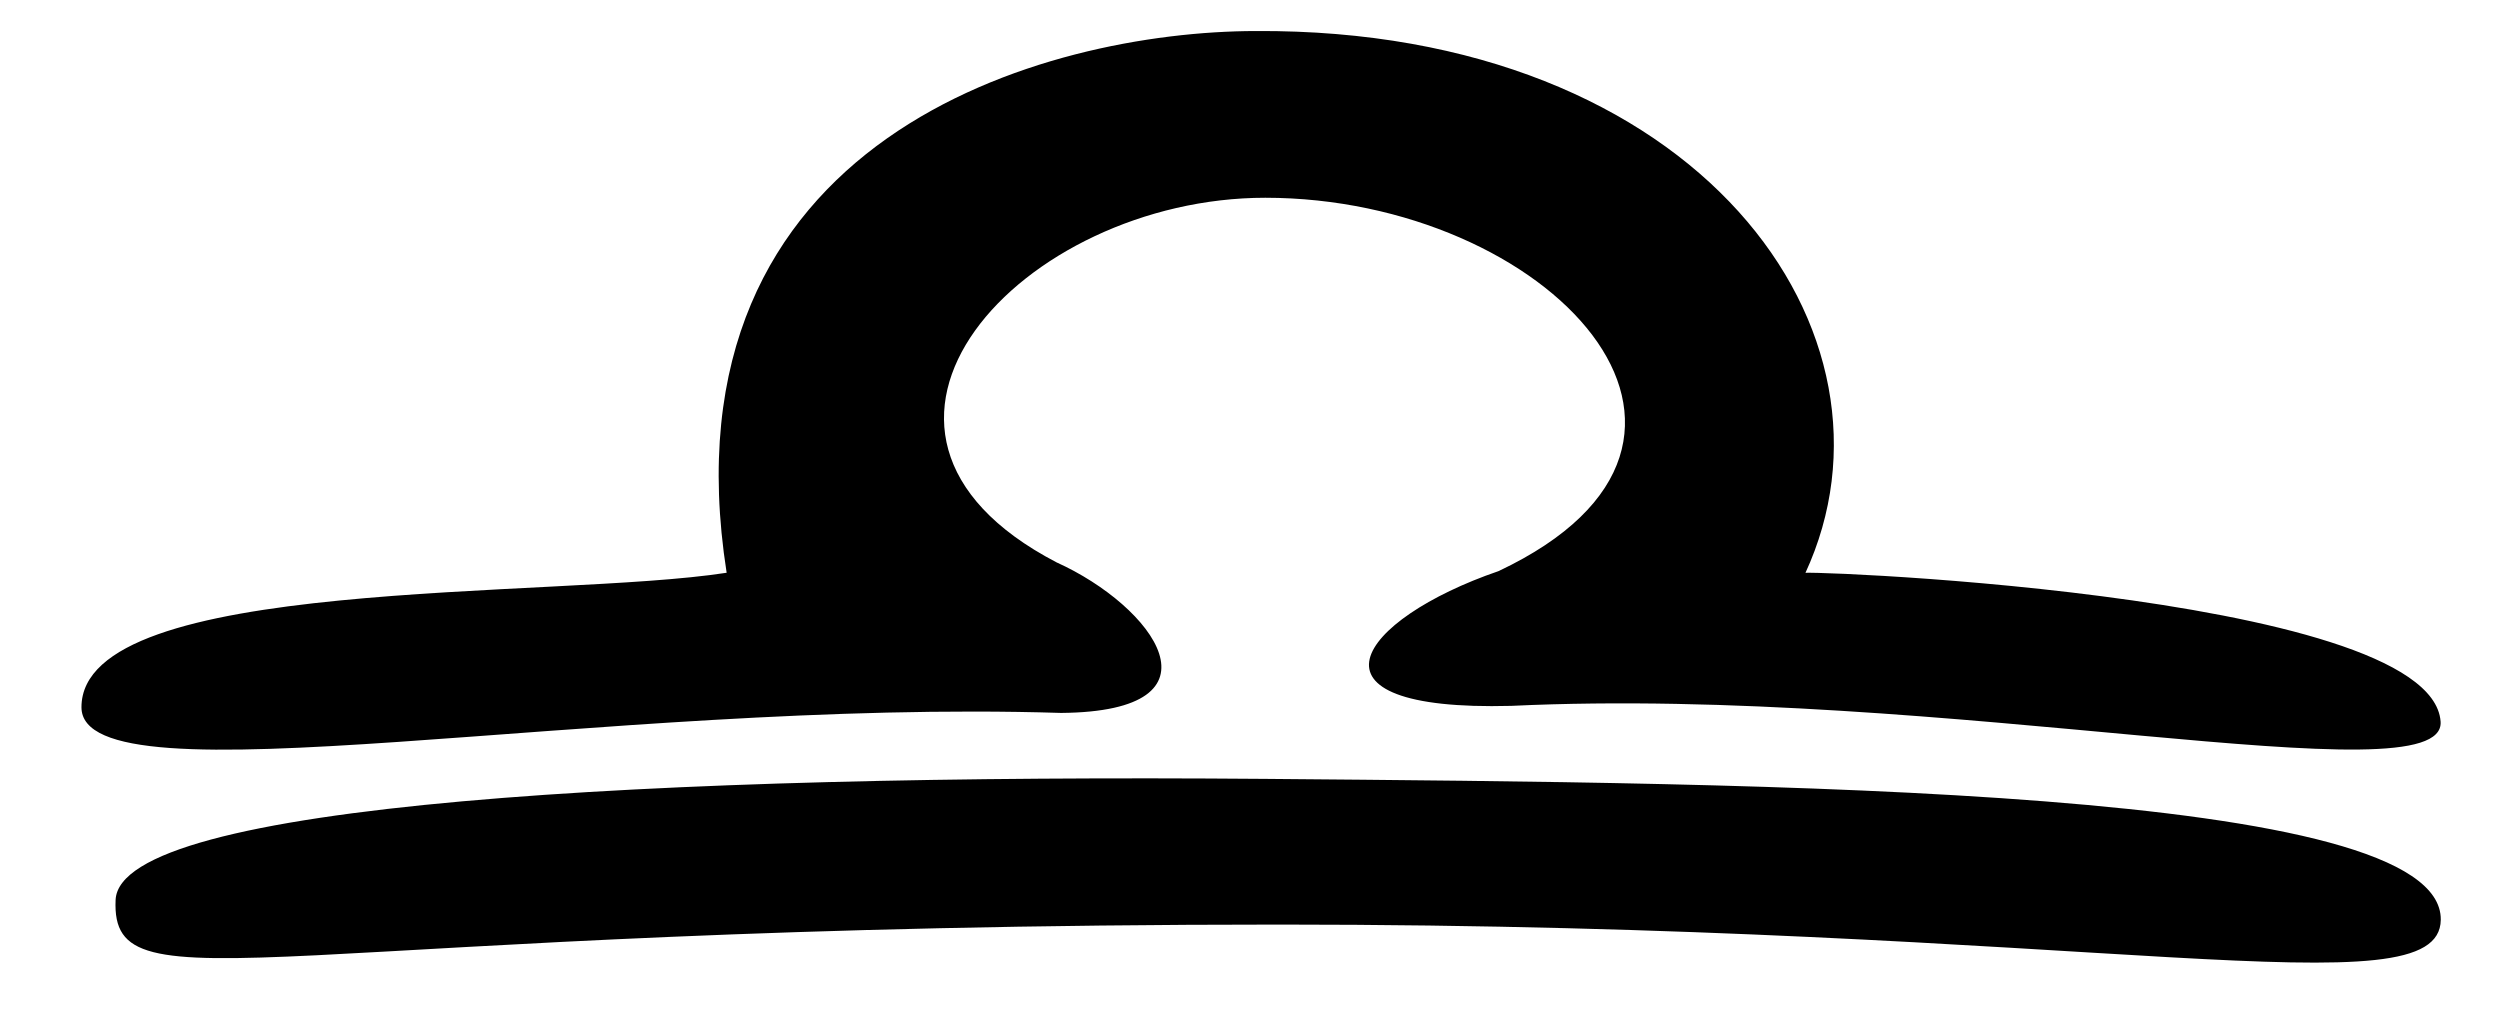 <?xml version="1.0" encoding="utf-8"?>
<!-- Generator: Adobe Illustrator 14.0.0, SVG Export Plug-In  -->
<!DOCTYPE svg PUBLIC "-//W3C//DTD SVG 1.1//EN" "http://www.w3.org/Graphics/SVG/1.1/DTD/svg11.dtd">
<svg version="1.1"
	 xmlns="http://www.w3.org/2000/svg" xmlns:xlink="http://www.w3.org/1999/xlink" xmlns:a="http://ns.adobe.com/AdobeSVGViewerExtensions/3.0/"
	 x="0px" y="0px" width="29px" height="12px" viewBox="-0.945 -0.36 29 12" enable-background="new -0.945 -0.36 29 12"
	 xml:space="preserve">
<defs>
</defs>
<path d="M13.902,10.365c9.577,0,13.452,1.029,13.466-0.055c0.021-1.535-7.719-1.584-13.635-1.635
	C6.628,8.617,0.445,8.959,0.396,10.079C0.337,11.409,2.184,10.365,13.902,10.365z"/>
<path d="M16.438,6.265c-1.633,0.561-2.402,1.631,0.149,1.563C21.621,7.59,27.434,8.926,27.366,8.01
	c-0.111-1.526-7.924-1.779-7.371-1.718C21.282,3.514,18.768-0.031,13.621,0c-2.427,0.003-6.93,1.222-6.137,6.284
	C5.479,6.595,0,6.312,0,7.844C0,8.996,6.015,7.742,11.364,7.91c1.975-0.016,1.074-1.238-0.054-1.747
	c-2.931-1.528-0.396-4.229,2.423-4.229C17.001,1.935,19.677,4.736,16.438,6.265z"/>
</svg>
